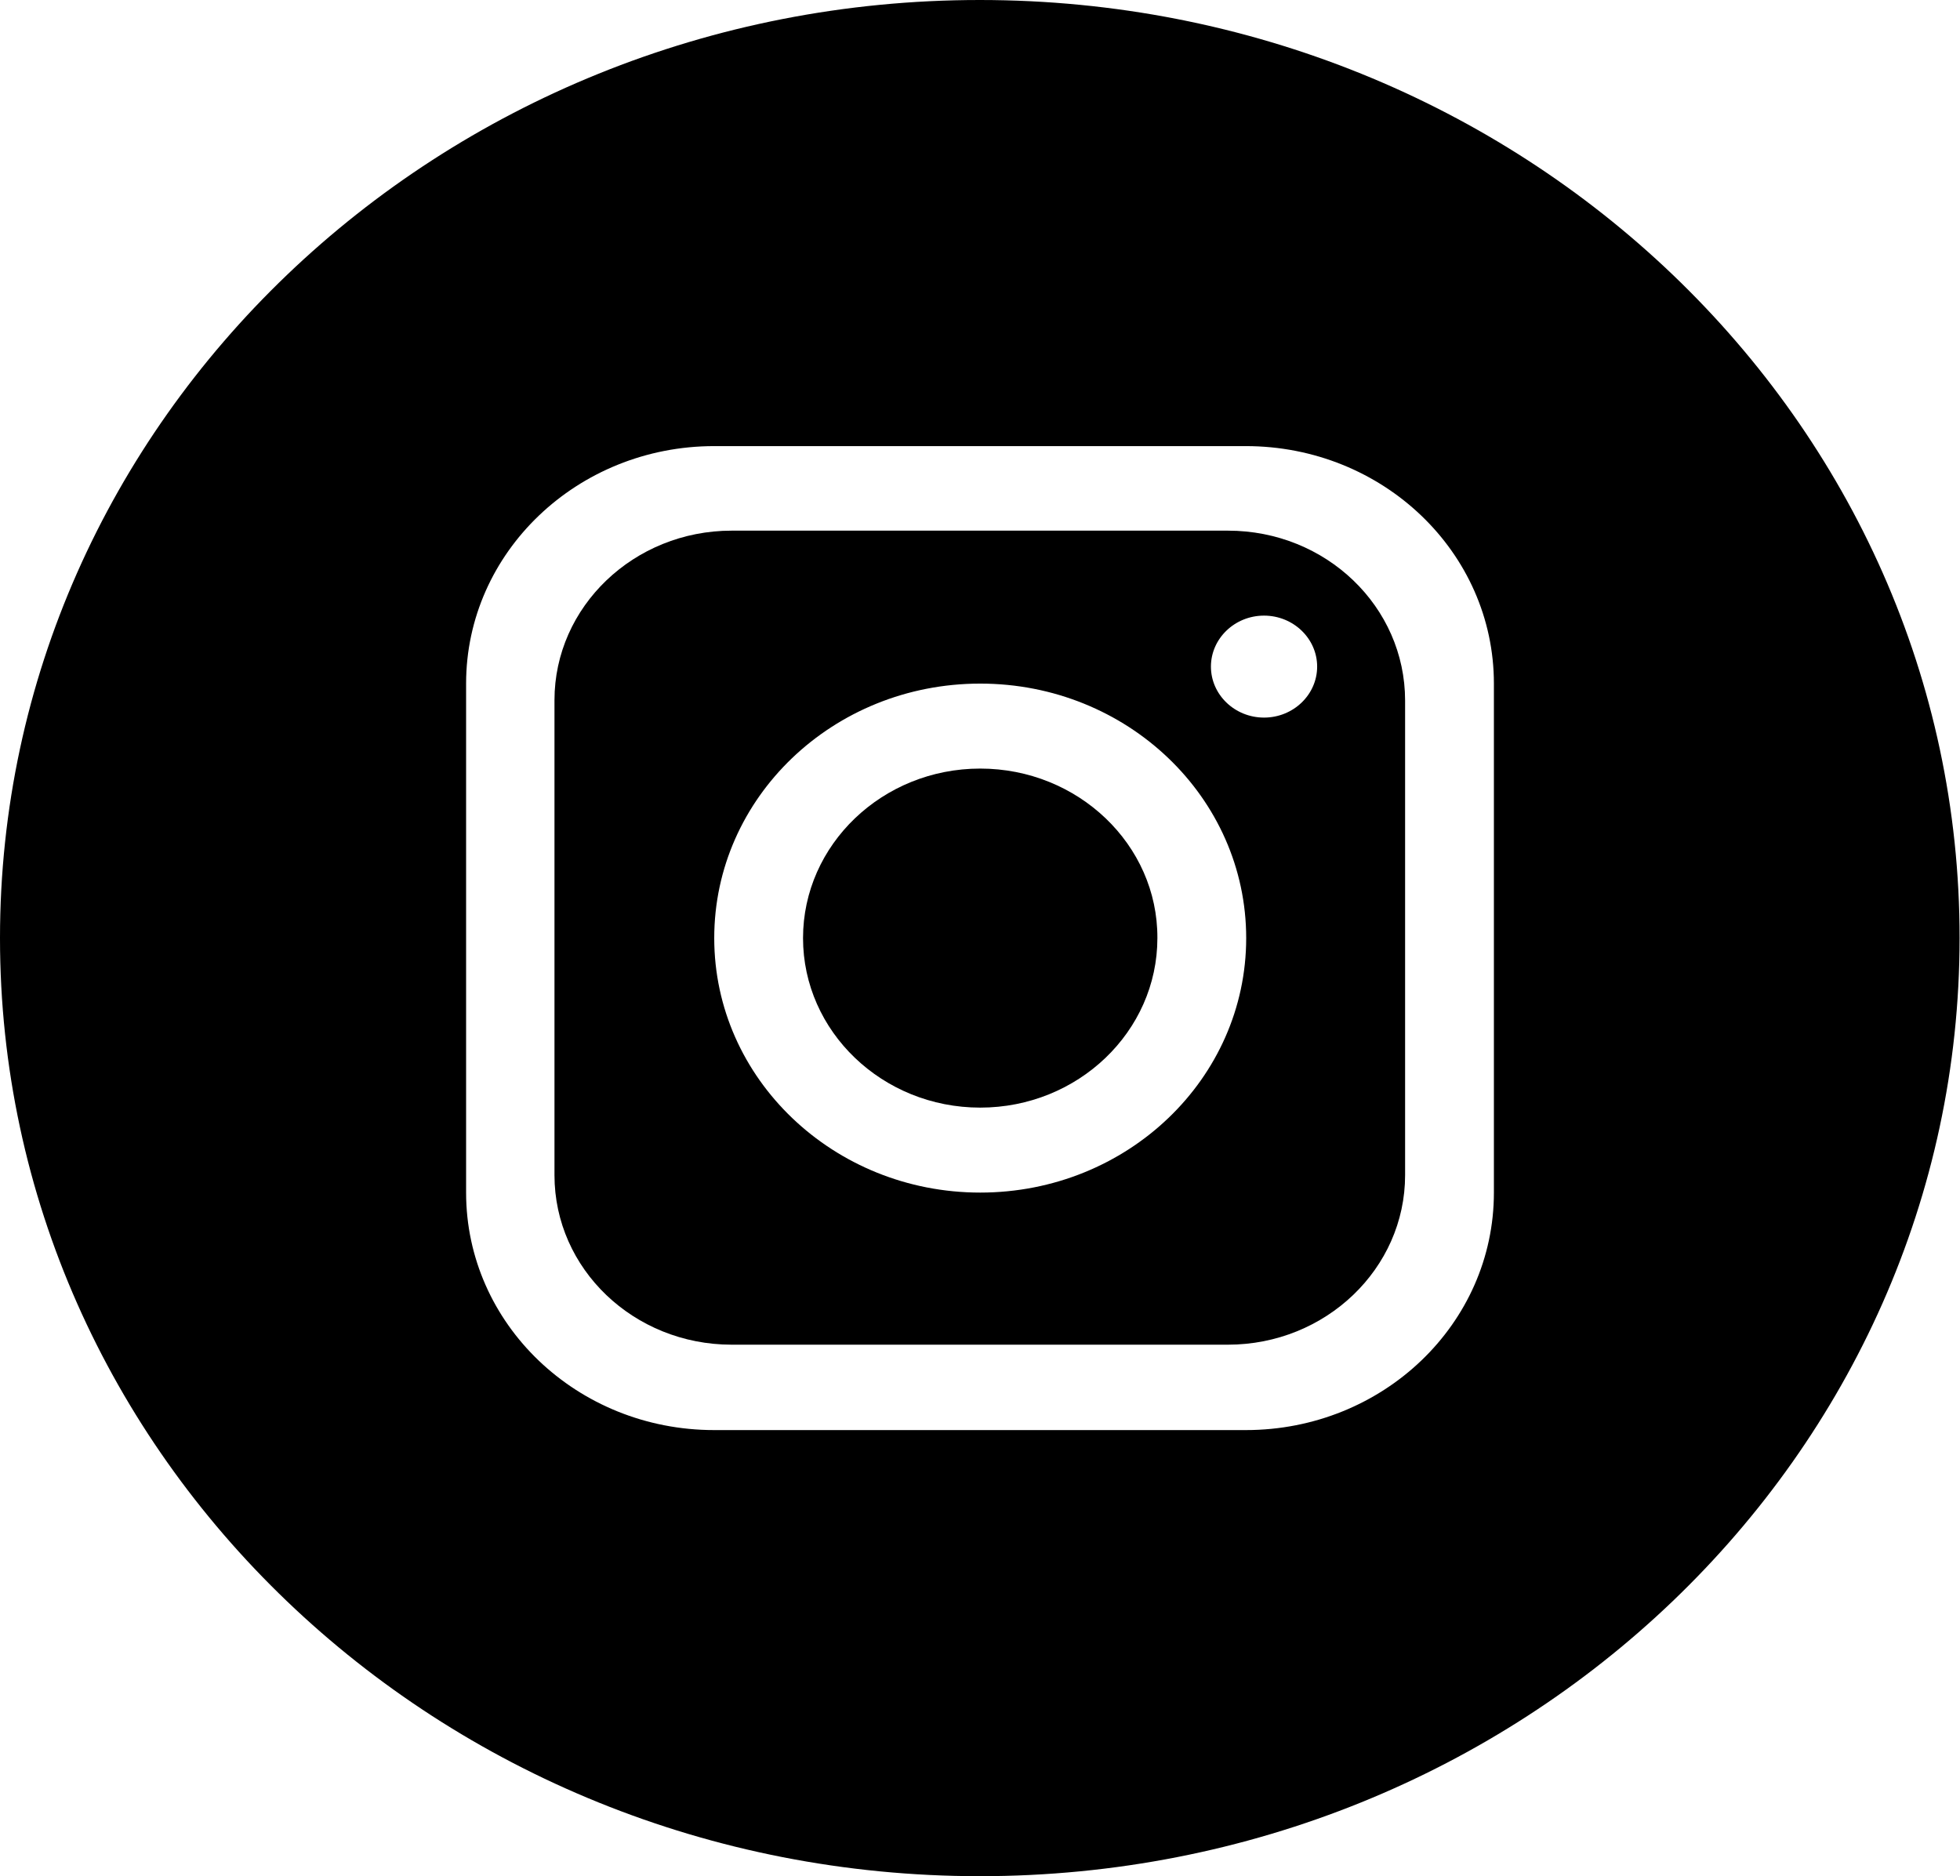 <svg enable-background="new 0 0 46.13 44.16" viewBox="0 0 46.13 44.16" xmlns="http://www.w3.org/2000/svg"><path d="m23.06 0c-12.73 0-23.06 9.89-23.06 22.08s10.33 22.08 23.06 22.08 23.06-9.89 23.06-22.08c.01-12.19-10.32-22.08-23.06-22.08zm12.1 28.07c0 3.09-2.61 5.59-5.84 5.59h-12.51c-3.23 0-5.84-2.5-5.84-5.59v-11.98c0-3.09 2.62-5.59 5.84-5.59h12.51c3.23 0 5.84 2.5 5.84 5.59z"/><path d="m23.07 18.09c-2.3 0-4.17 1.79-4.17 3.99s1.87 3.99 4.17 3.99 4.17-1.79 4.17-3.99c.01-2.2-1.87-3.99-4.17-3.99z"/><path d="m28.9 12.49h-11.68c-2.3 0-4.17 1.79-4.17 3.99v11.18c0 2.21 1.87 3.99 4.17 3.99h11.68c2.3 0 4.17-1.79 4.17-3.99v-11.17c0-2.21-1.86-4-4.17-4zm-5.83 15.58c-3.45 0-6.26-2.68-6.26-5.99s2.8-5.99 6.26-5.99 6.26 2.68 6.26 5.99-2.8 5.99-6.26 5.99zm6.68-11.18c-.69 0-1.25-.54-1.25-1.2s.56-1.2 1.25-1.2 1.25.54 1.25 1.2-.56 1.2-1.25 1.2z"/></svg>